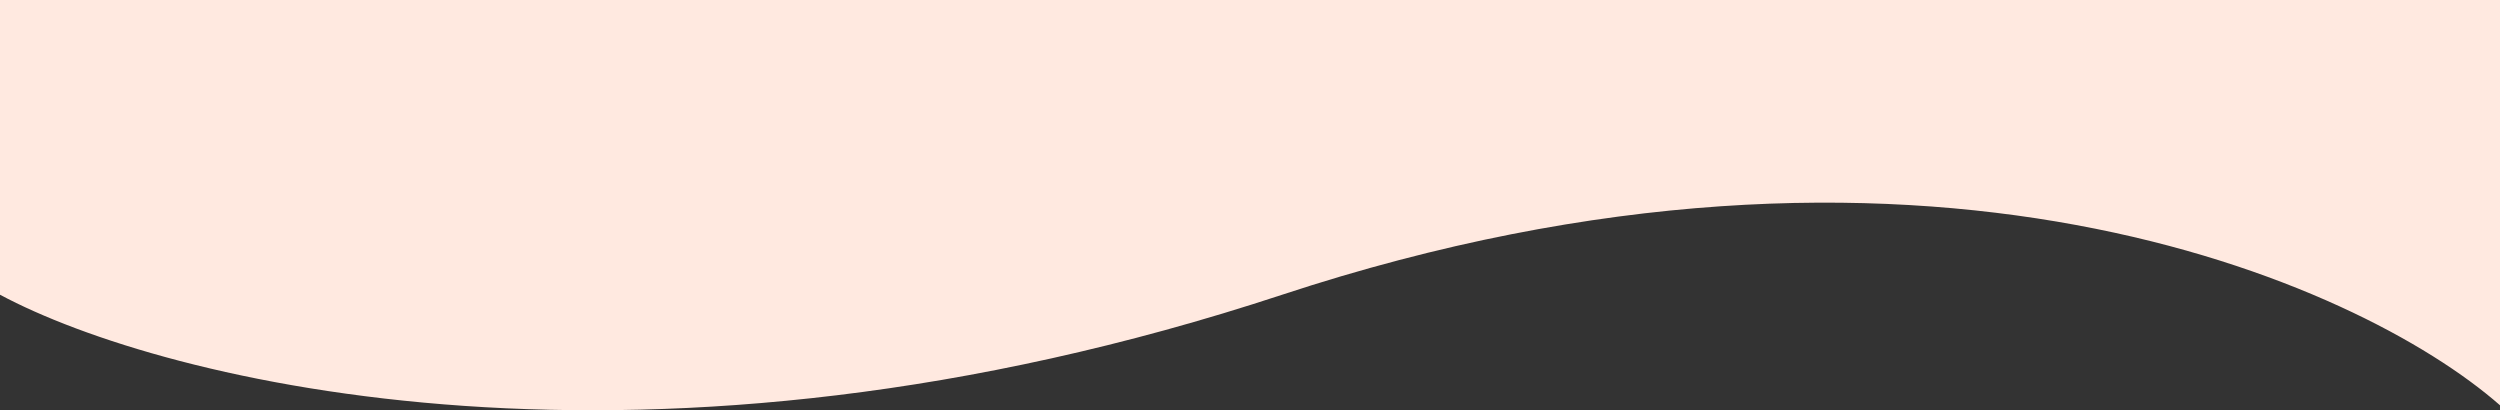 <svg xmlns="http://www.w3.org/2000/svg" id="Layer_1" data-name="Layer 1" viewBox="0 0 9705.94 1592.77"><rect x="0" y="0" width="9705.94" height="1592.77" fill="#333333" stroke="none"/><defs><style>      .cls-1 {        fill: #ffe9e0;        stroke-width: 0px;      }    </style></defs><path class="cls-1" d="M9705.94,0v1573.47c-548.85-481.56-2262.79-1241.59-4728.04-429.24C2512.65,1956.59,632.11,1482.71,0,1144.23V0h9705.94Z"></path></svg>